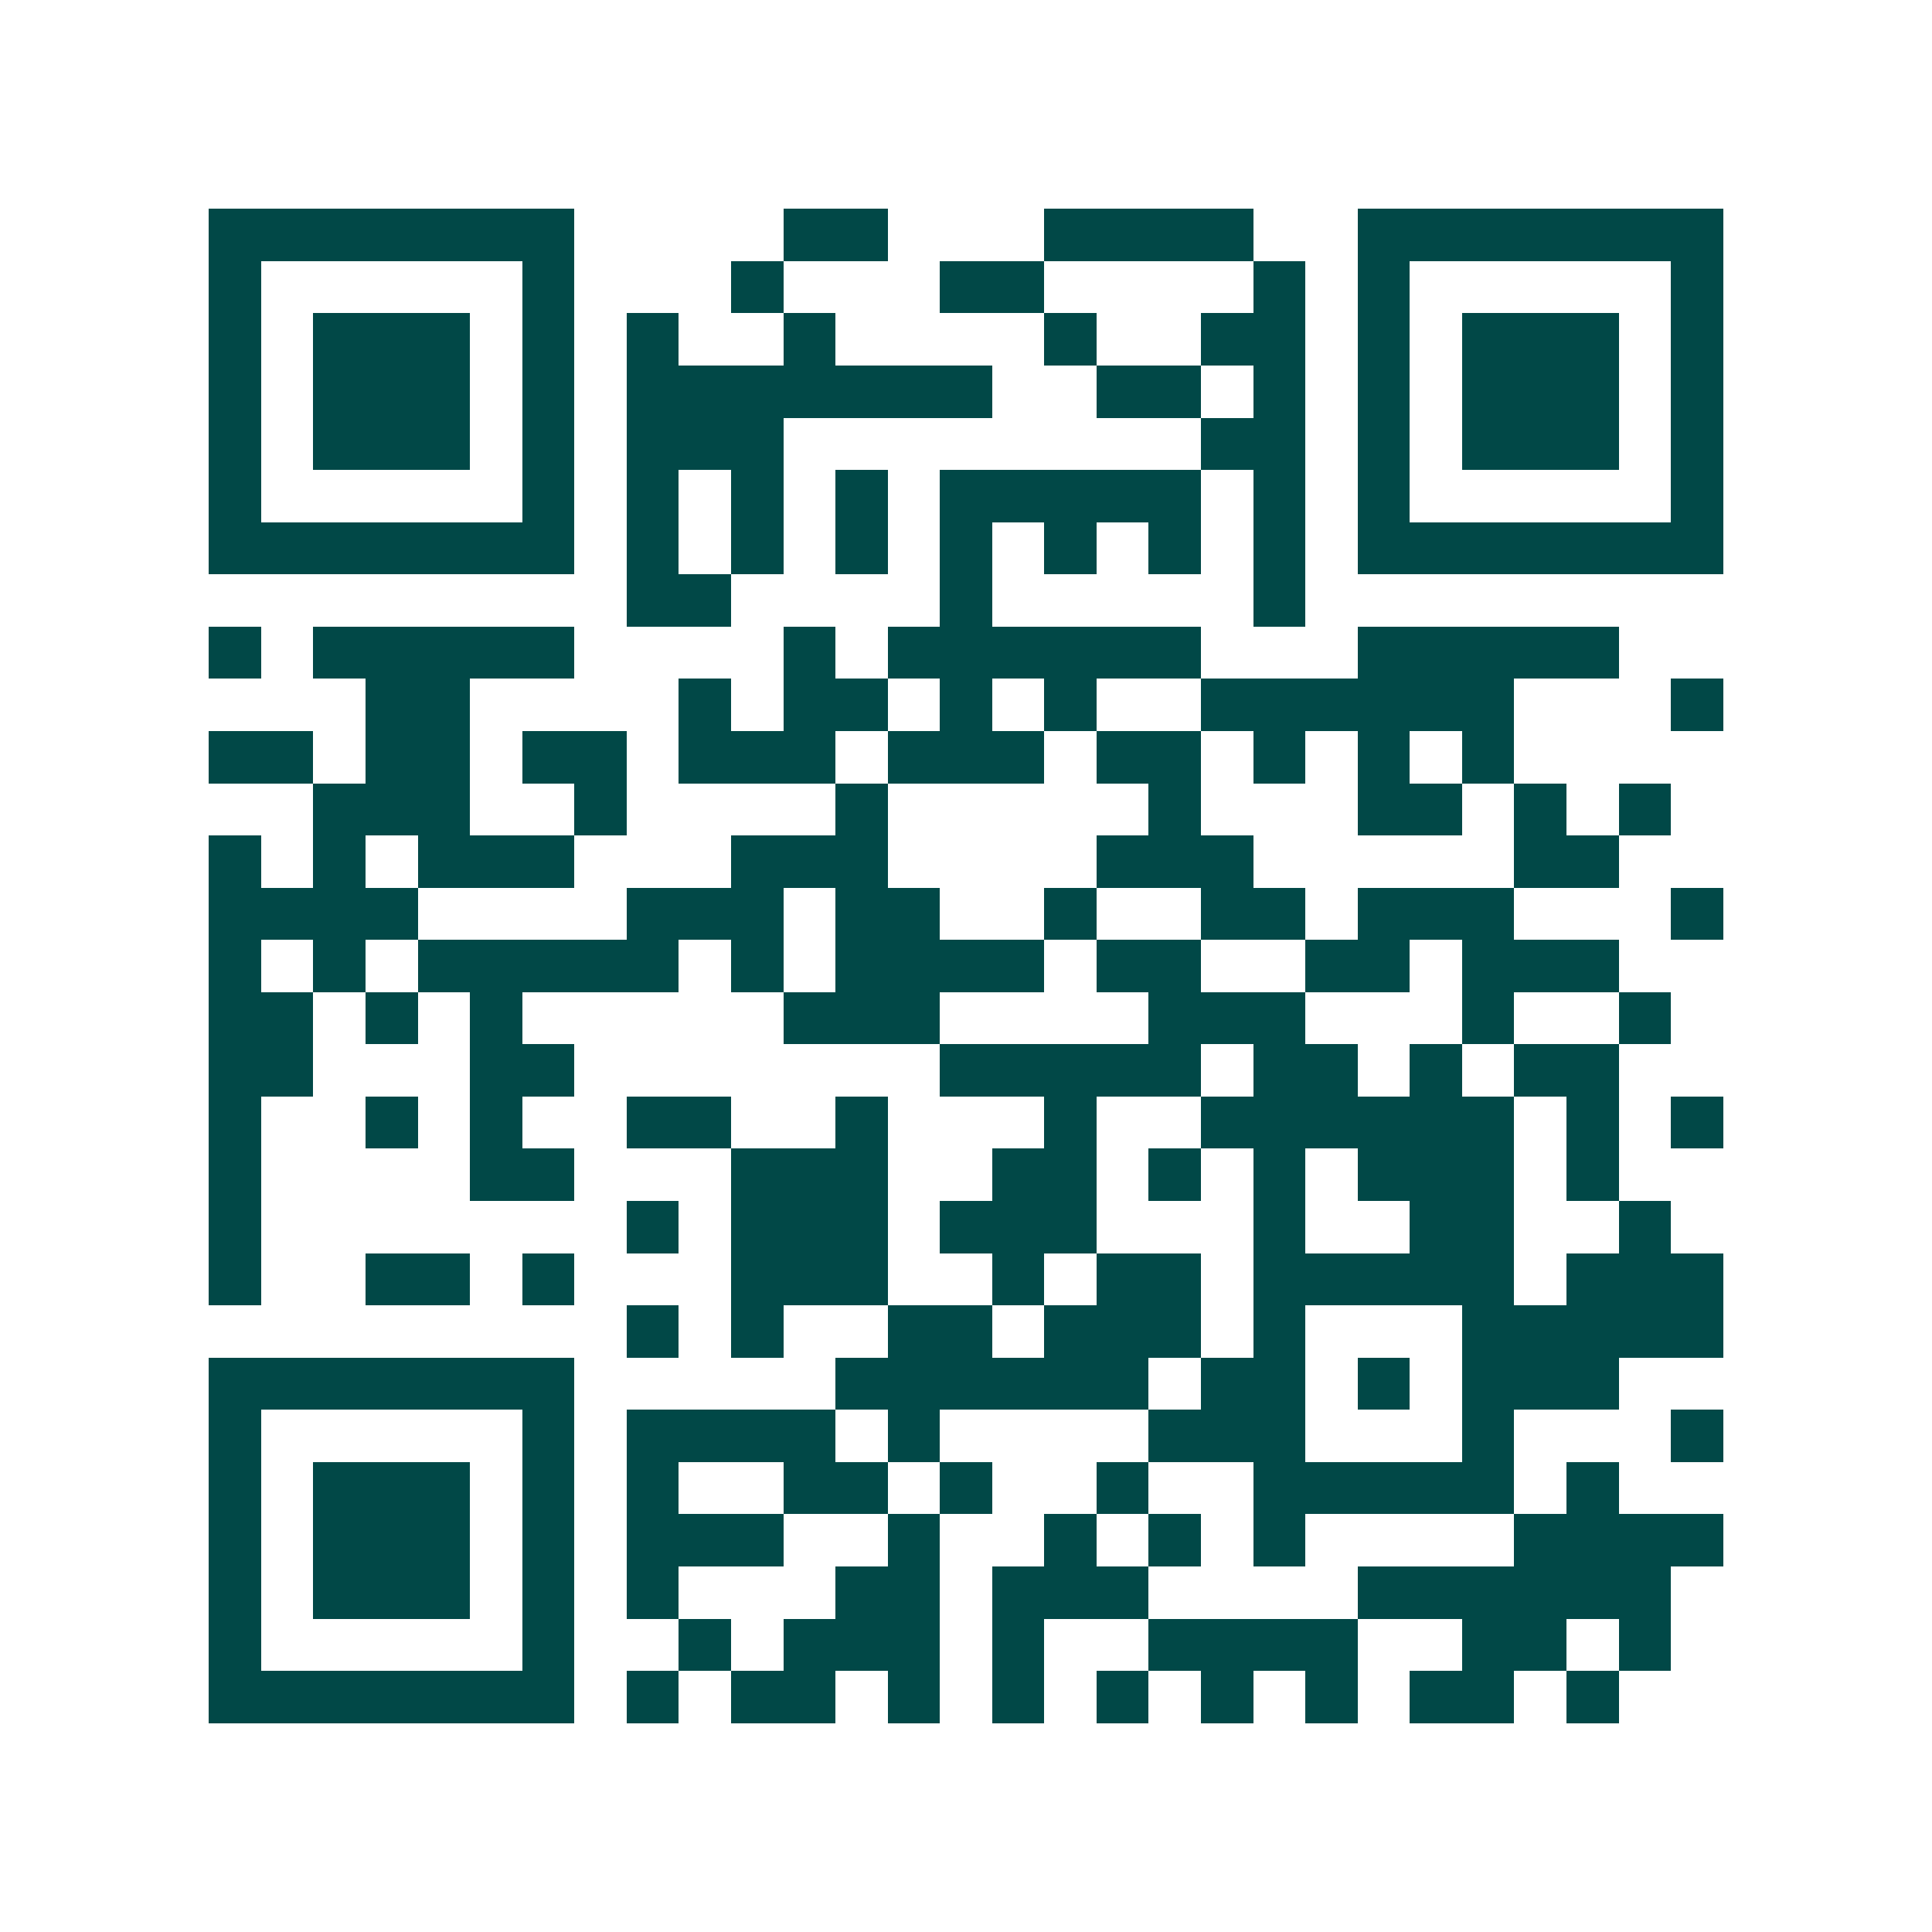 <svg xmlns="http://www.w3.org/2000/svg" width="200" height="200" viewBox="0 0 37 37" shape-rendering="crispEdges"><path fill="#ffffff" d="M0 0h37v37H0z"/><path stroke="#014847" d="M4 4.5h7m4 0h2m3 0h4m2 0h7M4 5.5h1m5 0h1m3 0h1m3 0h2m4 0h1m1 0h1m5 0h1M4 6.5h1m1 0h3m1 0h1m1 0h1m2 0h1m4 0h1m2 0h2m1 0h1m1 0h3m1 0h1M4 7.5h1m1 0h3m1 0h1m1 0h7m2 0h2m1 0h1m1 0h1m1 0h3m1 0h1M4 8.5h1m1 0h3m1 0h1m1 0h3m8 0h2m1 0h1m1 0h3m1 0h1M4 9.5h1m5 0h1m1 0h1m1 0h1m1 0h1m1 0h5m1 0h1m1 0h1m5 0h1M4 10.5h7m1 0h1m1 0h1m1 0h1m1 0h1m1 0h1m1 0h1m1 0h1m1 0h7M12 11.5h2m4 0h1m5 0h1M4 12.5h1m1 0h5m4 0h1m1 0h6m3 0h5M7 13.5h2m4 0h1m1 0h2m1 0h1m1 0h1m2 0h6m3 0h1M4 14.5h2m1 0h2m1 0h2m1 0h3m1 0h3m1 0h2m1 0h1m1 0h1m1 0h1M6 15.5h3m2 0h1m4 0h1m5 0h1m3 0h2m1 0h1m1 0h1M4 16.5h1m1 0h1m1 0h3m3 0h3m4 0h3m5 0h2M4 17.5h4m4 0h3m1 0h2m2 0h1m2 0h2m1 0h3m3 0h1M4 18.5h1m1 0h1m1 0h5m1 0h1m1 0h4m1 0h2m2 0h2m1 0h3M4 19.5h2m1 0h1m1 0h1m5 0h3m4 0h3m3 0h1m2 0h1M4 20.5h2m3 0h2m7 0h5m1 0h2m1 0h1m1 0h2M4 21.5h1m2 0h1m1 0h1m2 0h2m2 0h1m3 0h1m2 0h6m1 0h1m1 0h1M4 22.5h1m4 0h2m3 0h3m2 0h2m1 0h1m1 0h1m1 0h3m1 0h1M4 23.5h1m7 0h1m1 0h3m1 0h3m3 0h1m2 0h2m2 0h1M4 24.5h1m2 0h2m1 0h1m3 0h3m2 0h1m1 0h2m1 0h5m1 0h3M12 25.5h1m1 0h1m2 0h2m1 0h3m1 0h1m3 0h5M4 26.5h7m5 0h6m1 0h2m1 0h1m1 0h3M4 27.5h1m5 0h1m1 0h4m1 0h1m4 0h3m3 0h1m3 0h1M4 28.5h1m1 0h3m1 0h1m1 0h1m2 0h2m1 0h1m2 0h1m2 0h5m1 0h1M4 29.5h1m1 0h3m1 0h1m1 0h3m2 0h1m2 0h1m1 0h1m1 0h1m4 0h4M4 30.5h1m1 0h3m1 0h1m1 0h1m3 0h2m1 0h3m4 0h6M4 31.5h1m5 0h1m2 0h1m1 0h3m1 0h1m2 0h4m2 0h2m1 0h1M4 32.5h7m1 0h1m1 0h2m1 0h1m1 0h1m1 0h1m1 0h1m1 0h1m1 0h2m1 0h1"/></svg>
